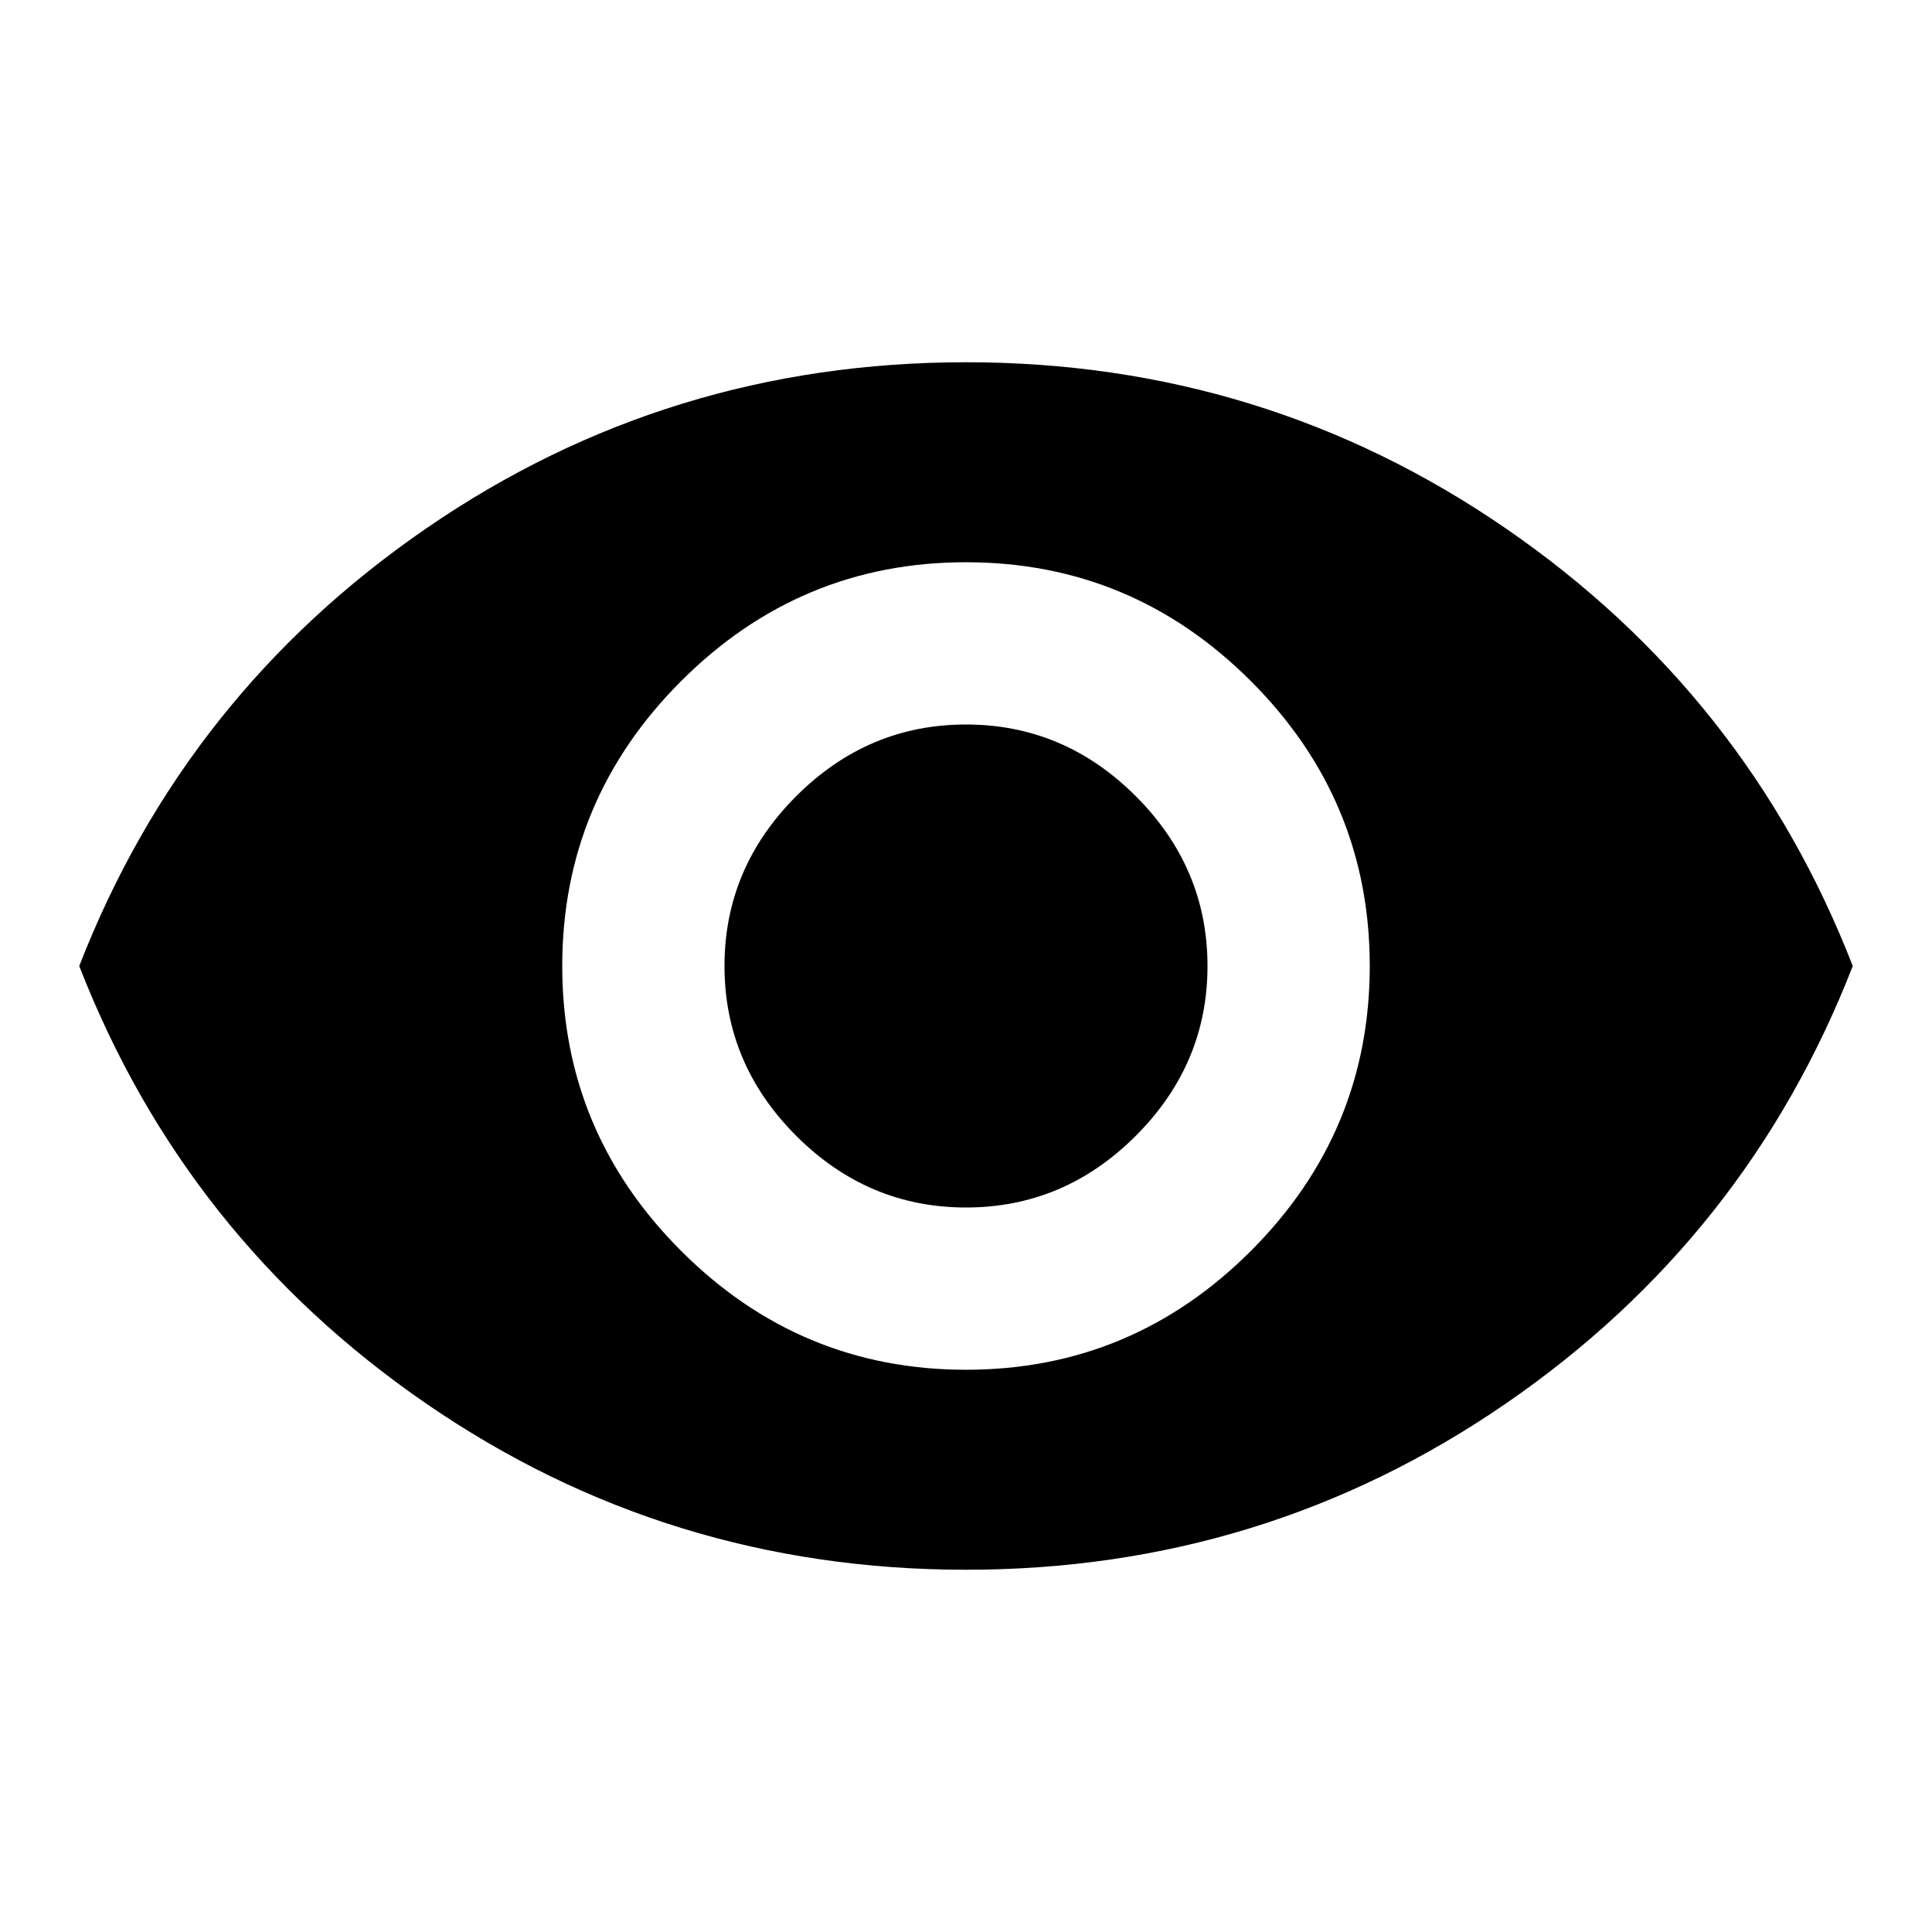 <svg version="1.1" xmlns="http://www.w3.org/2000/svg" xmlns:xlink="http://www.w3.org/1999/xlink" id="visibility" viewBox="0 0 512 512"><path d="M211 211q19-19 45-19t45 19q19 19 19 45t-19 45q-19 19-45 19t-45-19q-19-19-19-45t19-45zm-30.5 120.5Q212 363 256 363t75.5-31.5Q363 300 363 256t-31.5-75.5Q300 149 256 149t-75.5 31.5Q149 212 149 256t31.5 75.5zM113 140q64-44 143-44t143 44q64 44 92 116-28 72-92 116t-143 44q-79 0-143-44T21 256q28-72 92-116z"/></svg>